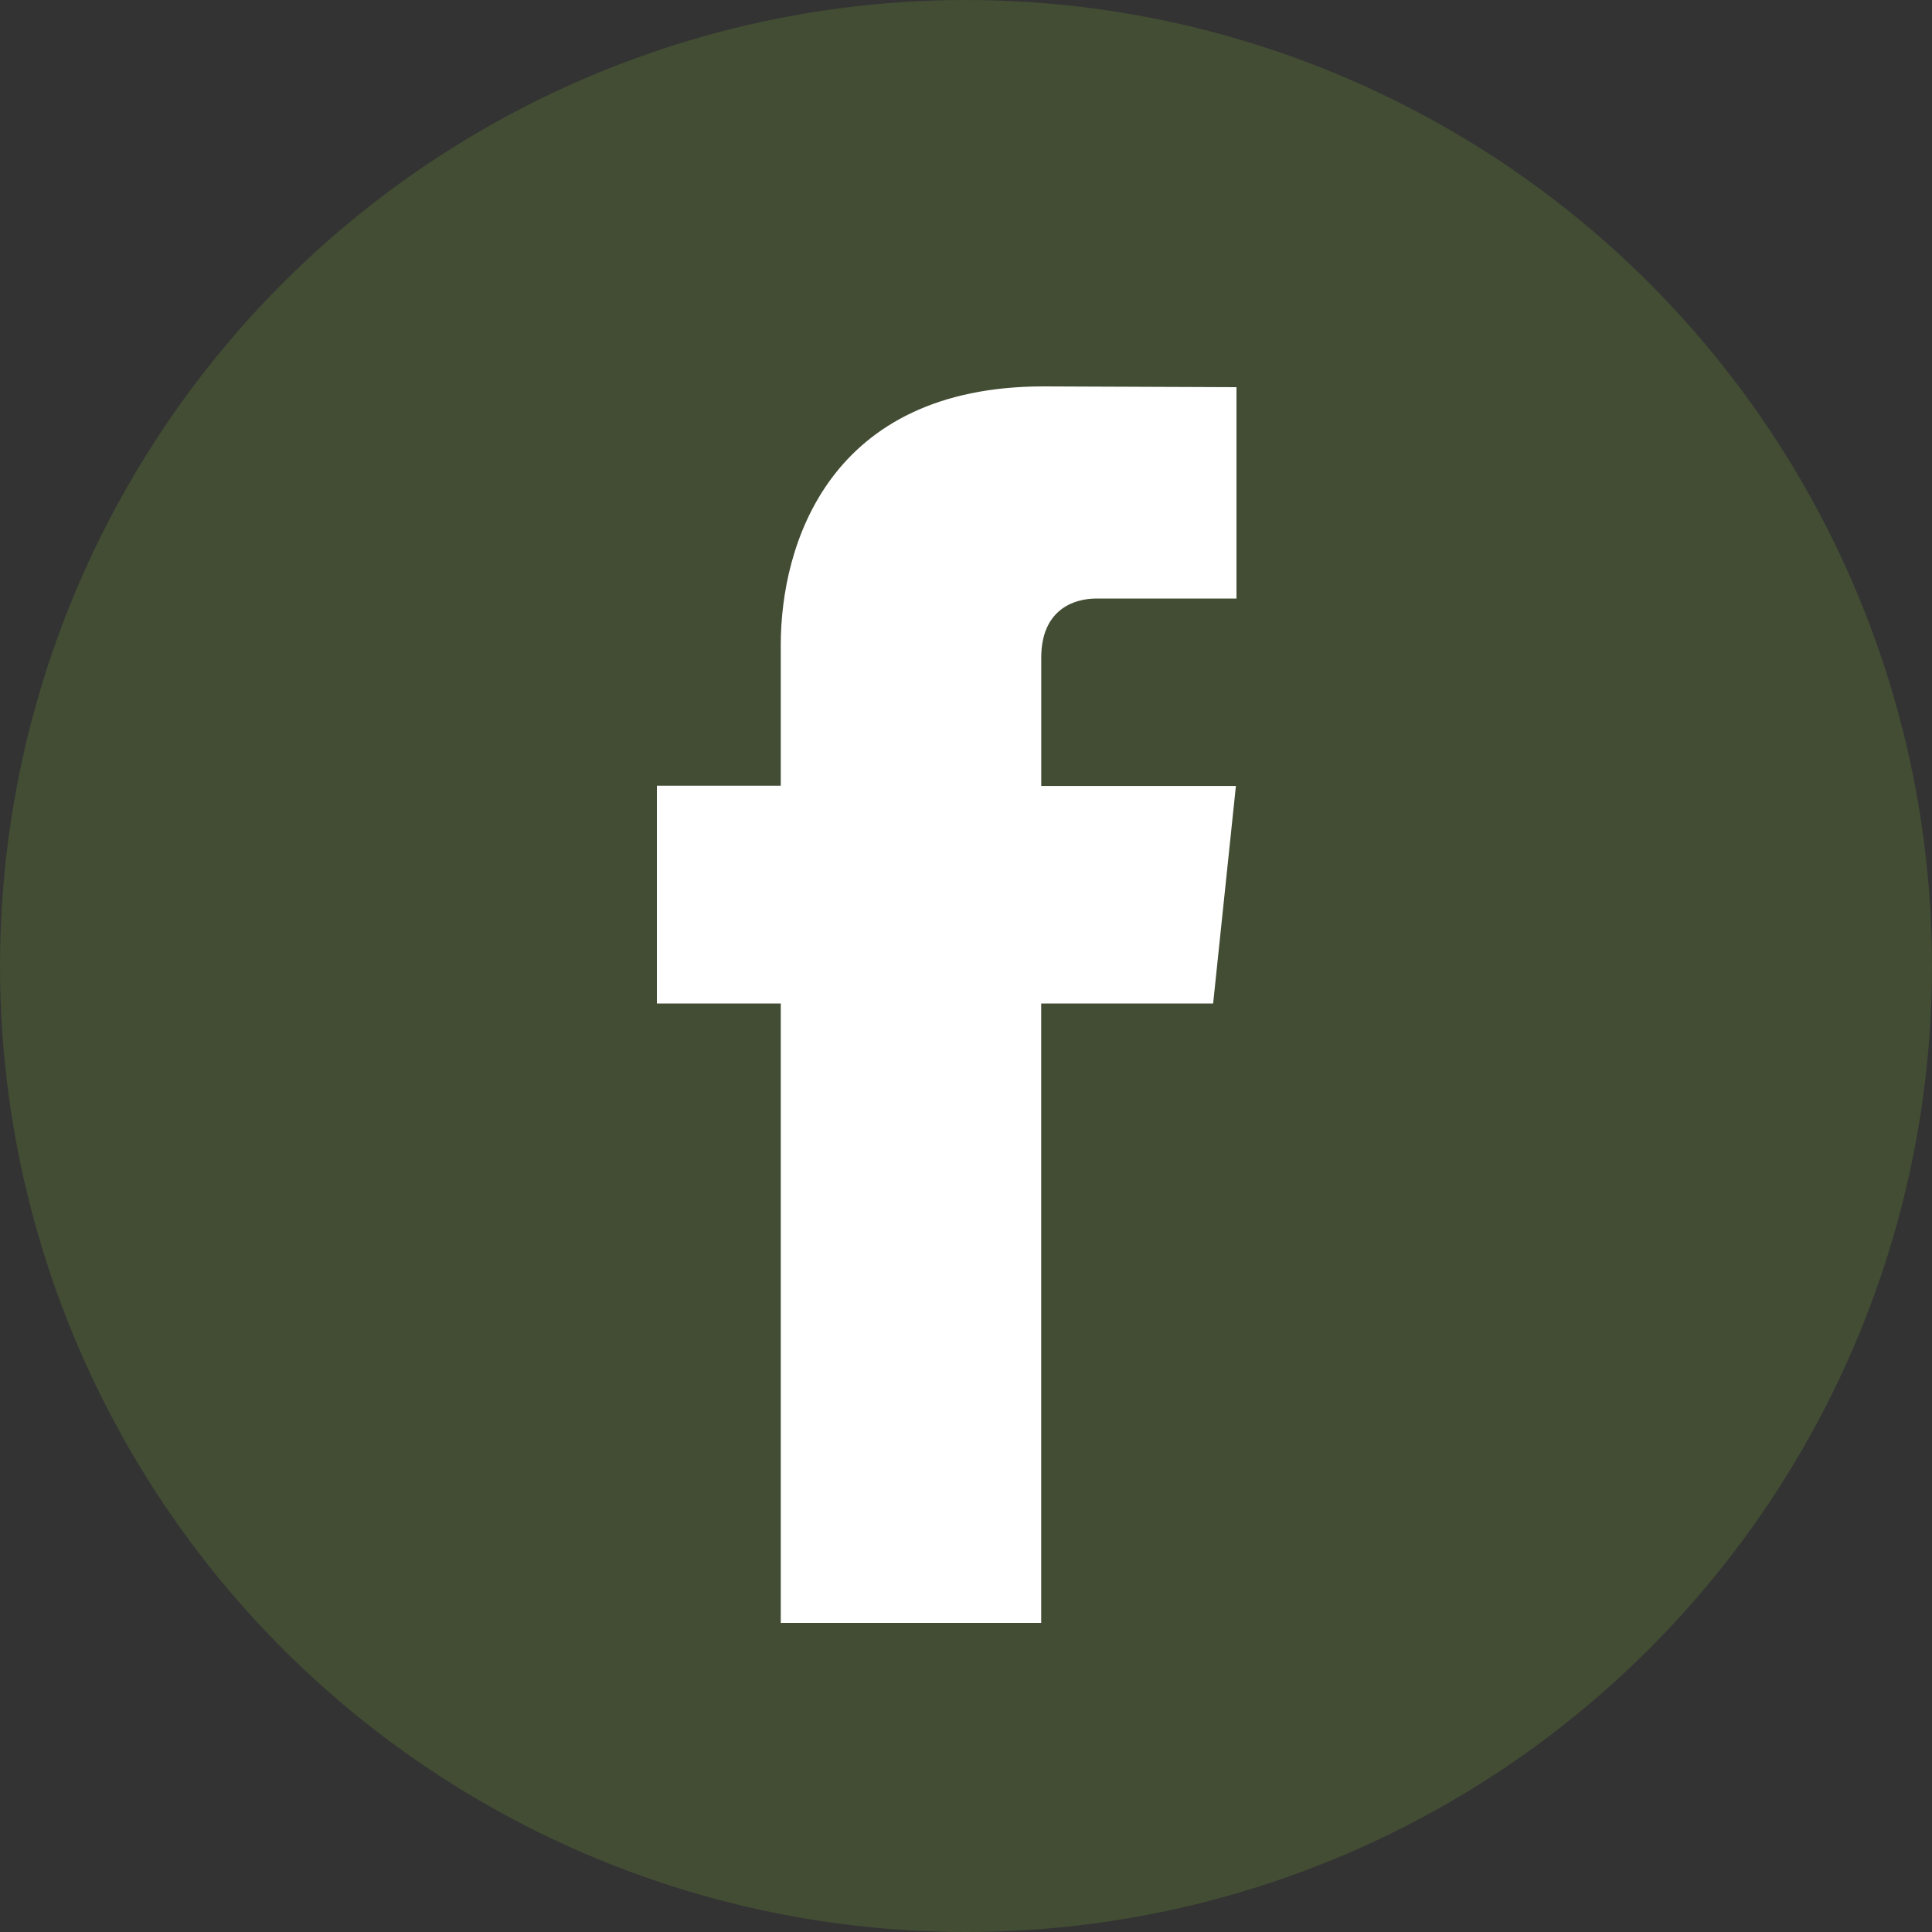 <svg width="50" height="50" xmlns="http://www.w3.org/2000/svg"><rect width="100%" height="100%" fill="#333333" stroke="none"/><g fill="none"><circle fill="#4D5F35" opacity=".592" cx="25" cy="25" r="25"/><path d="M31.396 25.97h-4.45V42h-6.74V25.97H17v-5.635h3.206V16.69c0-2.608 1.26-6.69 6.8-6.69l4.994.02v5.47h-3.623c-.594 0-1.43.291-1.43 1.535v3.316h5.038l-.589 5.628z" fill="#FFF"/></g></svg>